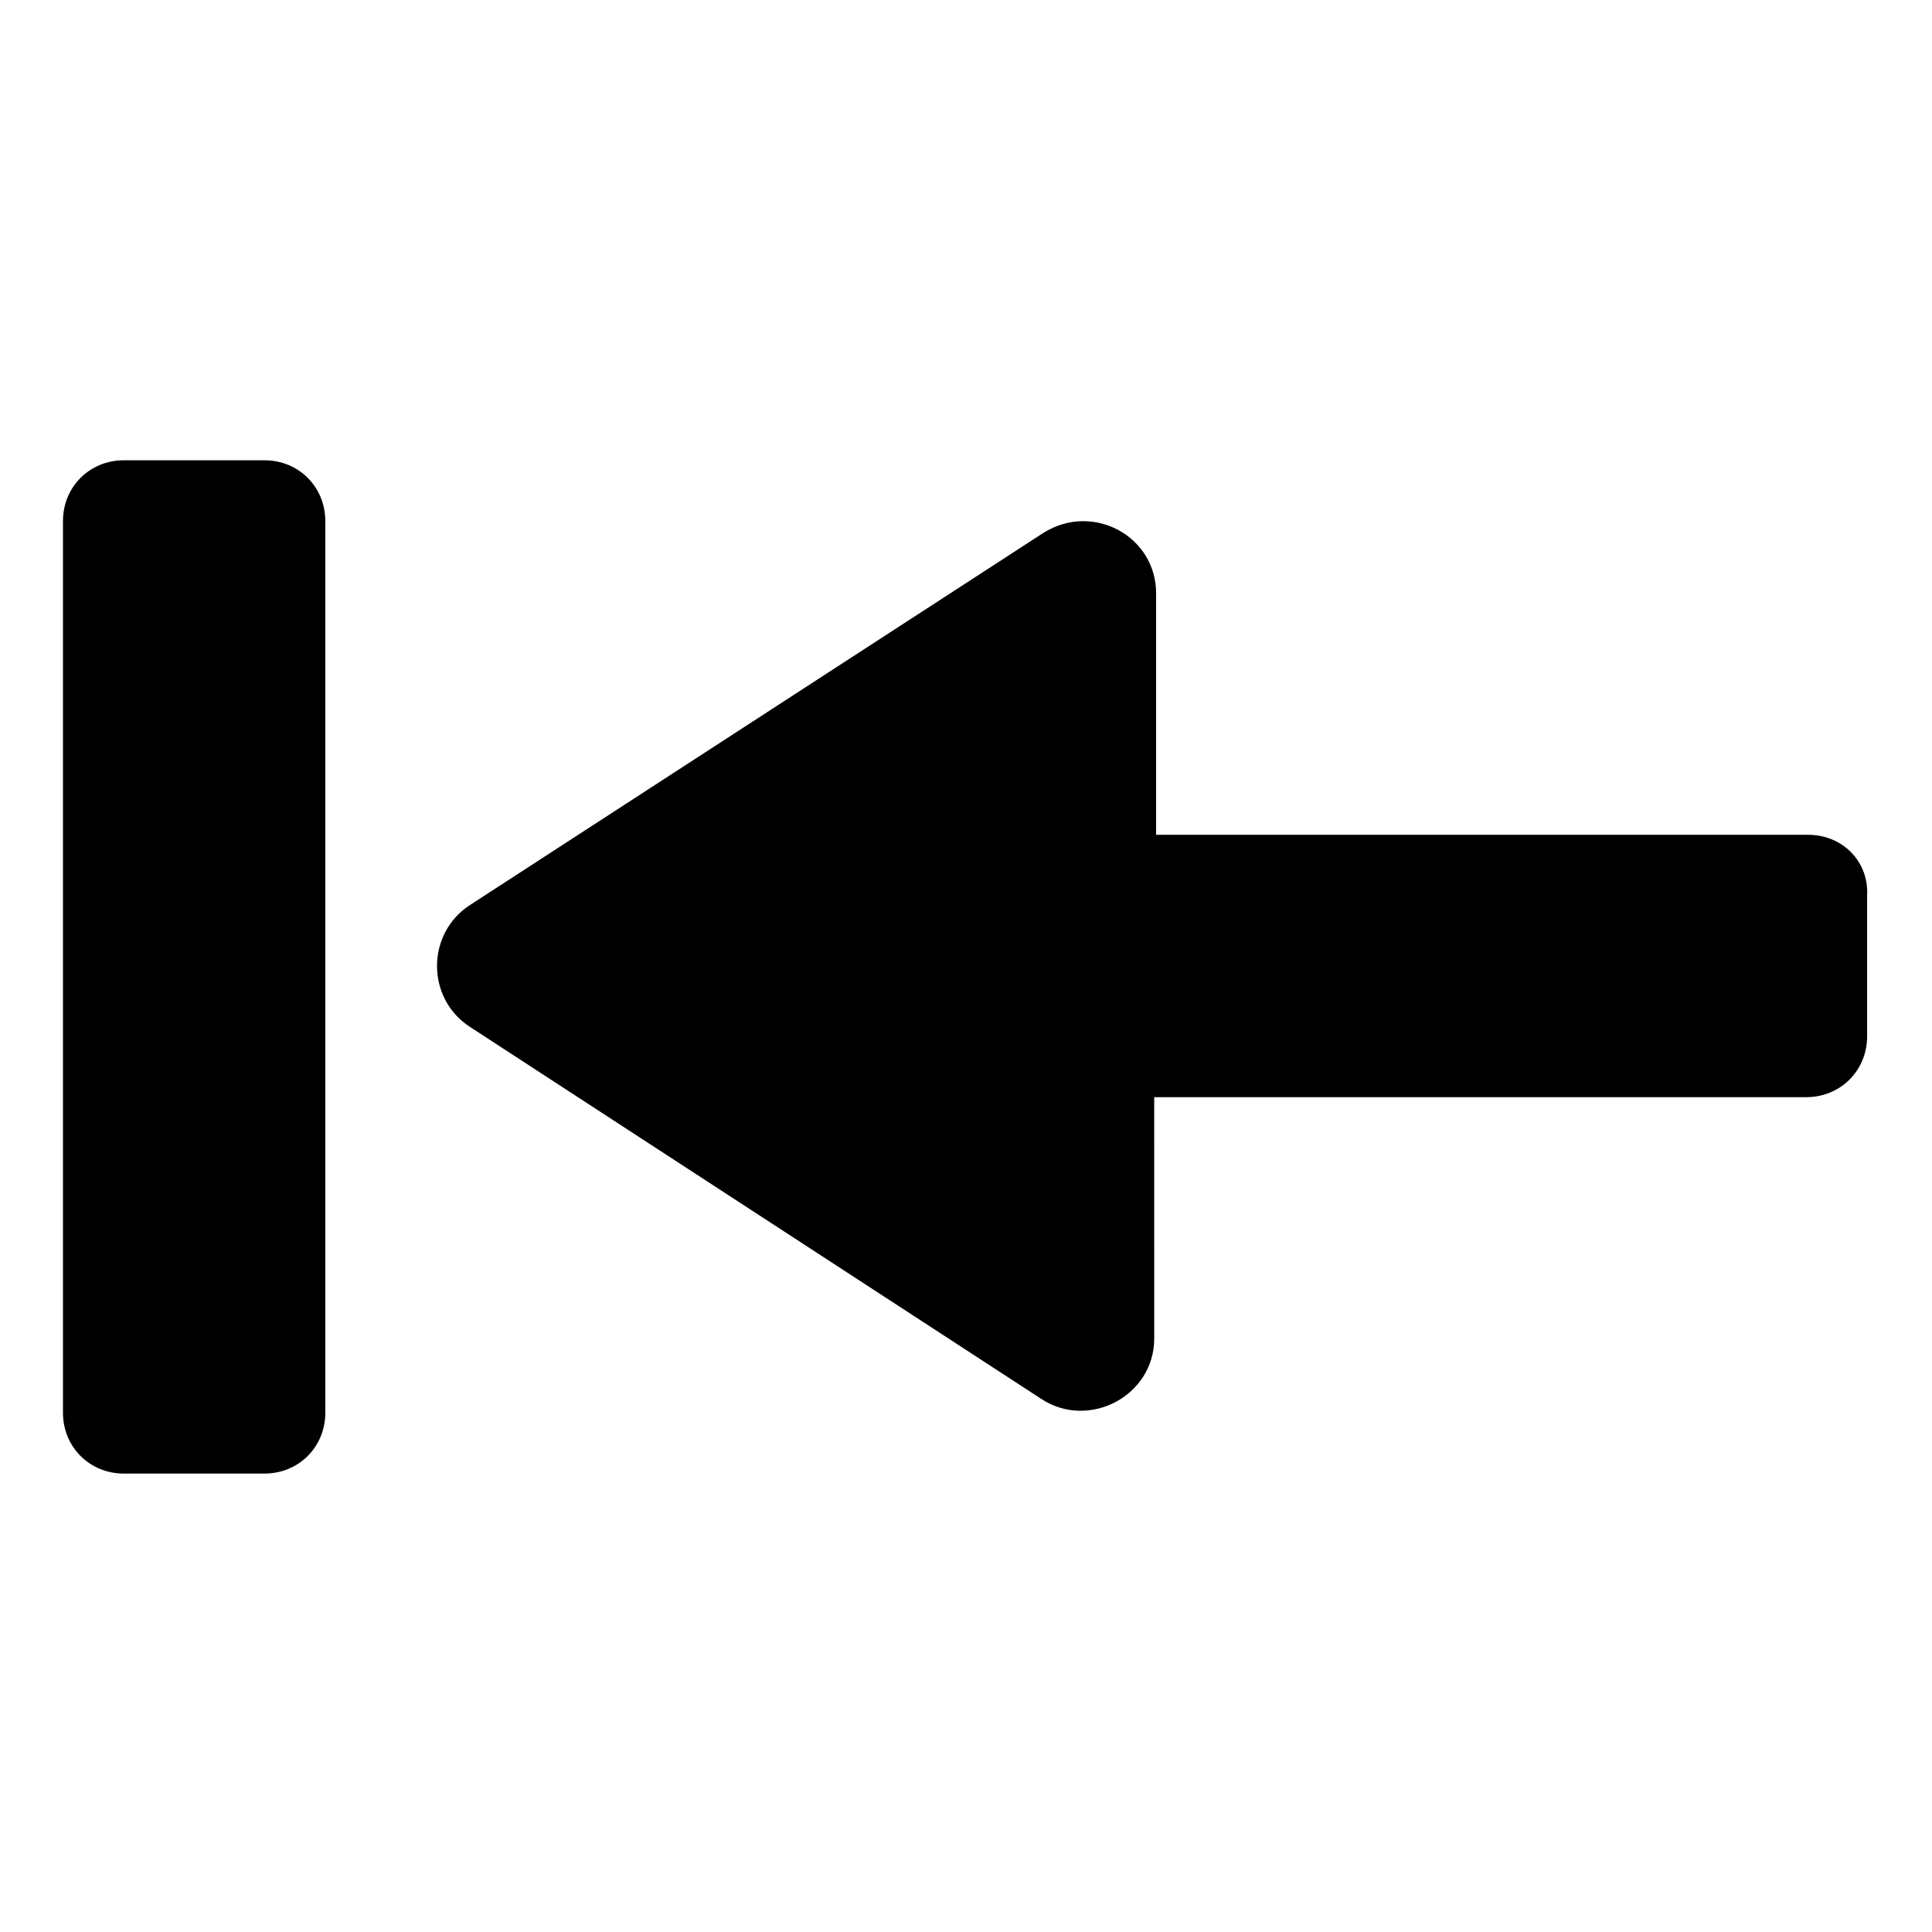 <?xml version="1.0" encoding="UTF-8"?>
<!-- Uploaded to: ICON Repo, www.iconrepo.com, Generator: ICON Repo Mixer Tools -->
<svg fill="#000000" width="800px" height="800px" version="1.1" viewBox="144 144 512 512" xmlns="http://www.w3.org/2000/svg">
 <g>
  <path d="m214.09 265.98h-37.281c-9.07 0-16.121 7.055-16.121 16.121v236.29c0 9.07 7.055 16.121 16.121 16.121h37.281c9.07 0 16.121-7.055 16.121-16.121v-236.29c0-9.066-7.055-16.121-16.121-16.121z"/>
  <path d="m623.19 365.23h-172.81v-63.984c0-15.113-16.625-24.184-29.727-16.121l-152.15 98.746c-11.586 7.559-11.586 24.688 0 32.242l151.65 98.746c12.594 8.062 29.727-1.008 29.727-16.121l-0.004-63.98h172.81c9.07 0 16.121-7.055 16.121-16.121v-37.281c0.504-9.07-6.551-16.125-15.617-16.125z"/>
 </g>
</svg>